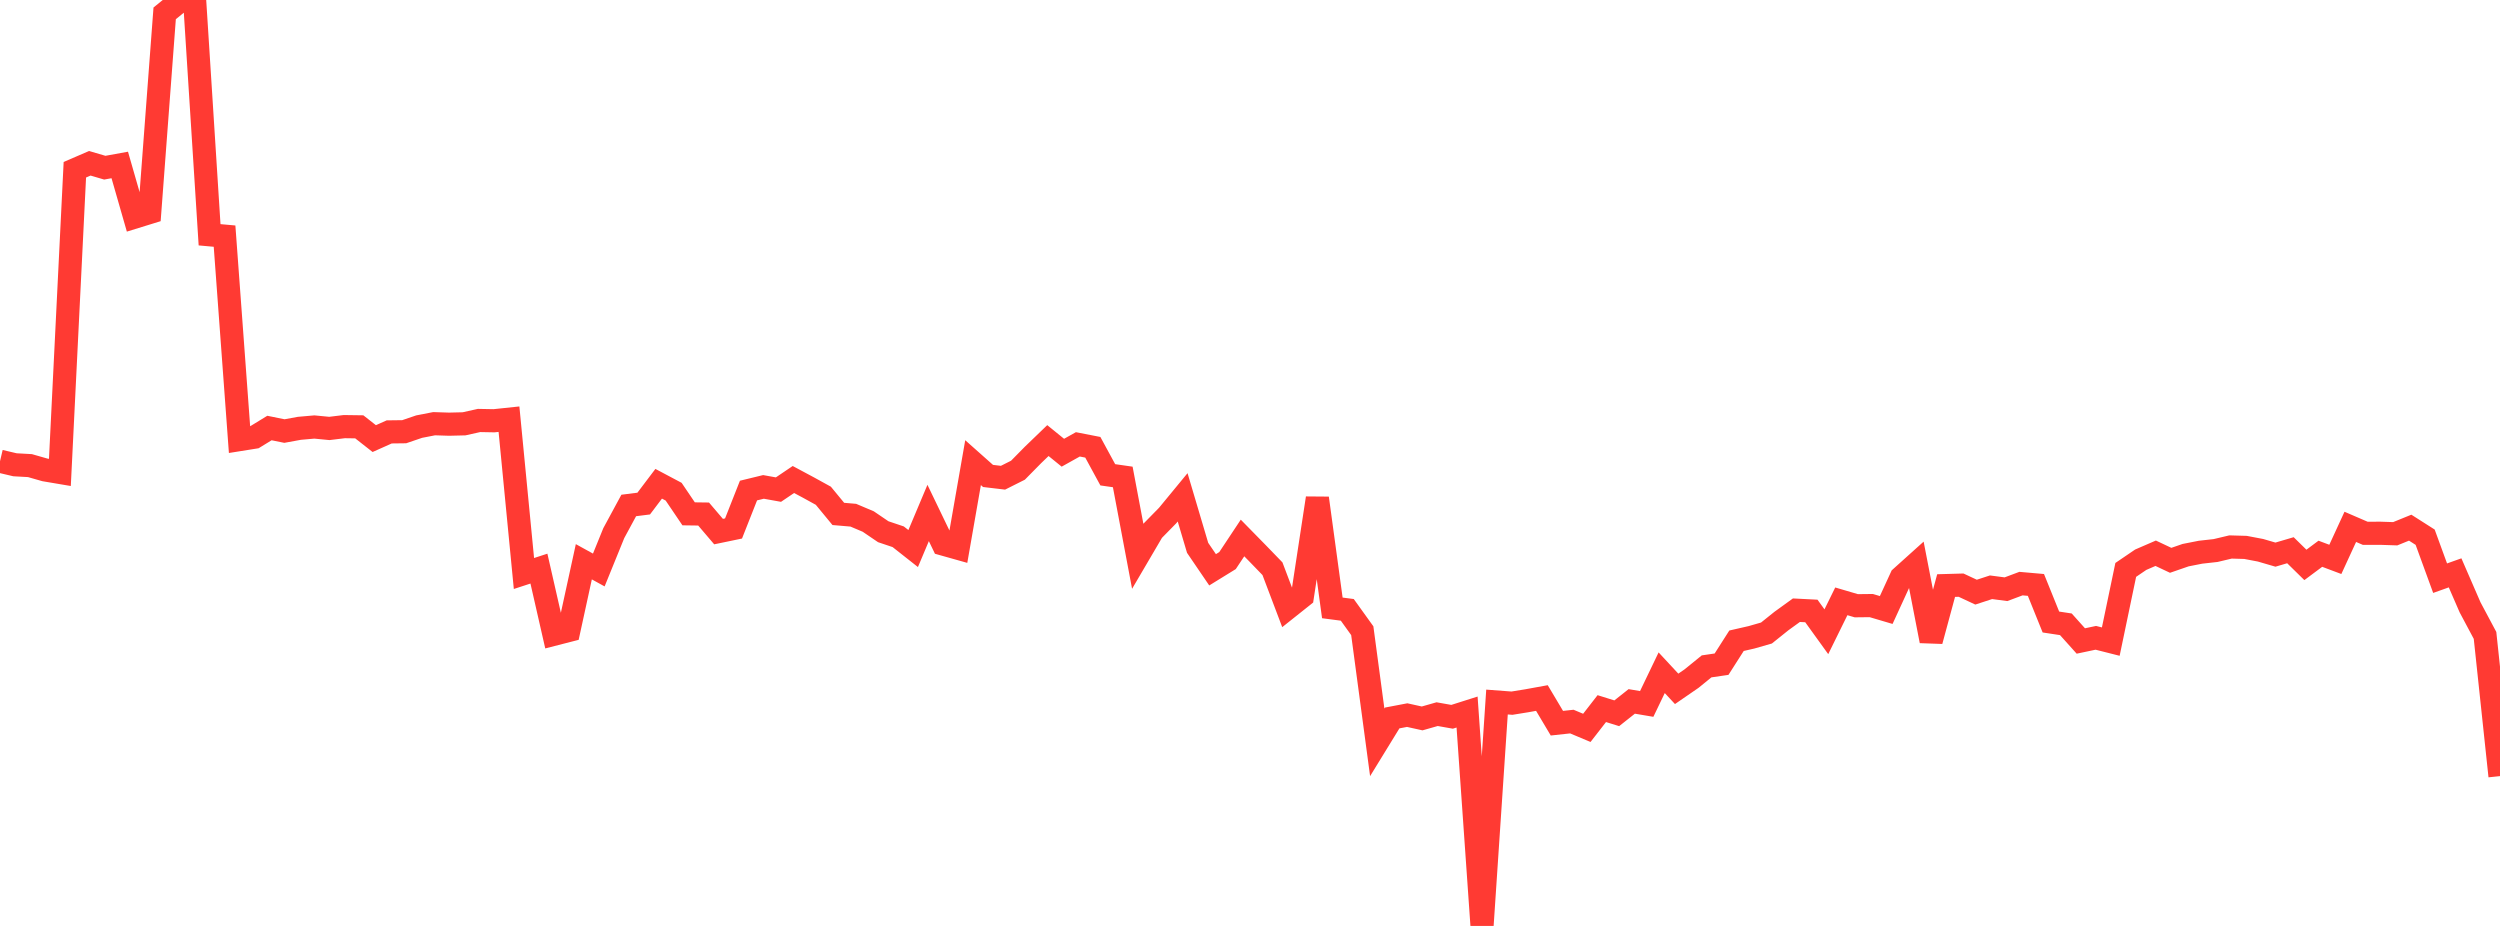 <?xml version="1.0" standalone="no"?>
<!DOCTYPE svg PUBLIC "-//W3C//DTD SVG 1.1//EN" "http://www.w3.org/Graphics/SVG/1.1/DTD/svg11.dtd">

<svg width="135" height="50" viewBox="0 0 135 50" preserveAspectRatio="none" 
  xmlns="http://www.w3.org/2000/svg"
  xmlns:xlink="http://www.w3.org/1999/xlink">


<polyline points="0.0, 24.907 0.808, 25.098 1.617, 25.143 2.425, 25.374 3.234, 25.511 4.042, 9.166 4.85, 8.817 5.659, 9.055 6.467, 8.908 7.275, 11.722 8.084, 11.472 8.892, 0.721 9.701, 0.064 10.509, 0.0 11.317, 12.678 12.126, 12.751 12.934, 23.737 13.743, 23.608 14.551, 23.113 15.359, 23.277 16.168, 23.129 16.976, 23.058 17.784, 23.136 18.593, 23.038 19.401, 23.049 20.21, 23.684 21.018, 23.323 21.826, 23.313 22.635, 23.037 23.443, 22.88 24.251, 22.906 25.06, 22.886 25.868, 22.706 26.677, 22.721 27.485, 22.636 28.293, 30.969 29.102, 30.705 29.91, 34.25 30.719, 34.042 31.527, 30.335 32.335, 30.78 33.144, 28.789 33.952, 27.295 34.76, 27.193 35.569, 26.123 36.377, 26.552 37.186, 27.747 37.994, 27.758 38.802, 28.706 39.611, 28.538 40.419, 26.49 41.228, 26.293 42.036, 26.439 42.844, 25.893 43.653, 26.326 44.461, 26.771 45.269, 27.752 46.078, 27.821 46.886, 28.163 47.695, 28.713 48.503, 28.985 49.311, 29.622 50.12, 27.7 50.928, 29.378 51.737, 29.606 52.545, 24.983 53.353, 25.701 54.162, 25.797 54.97, 25.391 55.778, 24.571 56.587, 23.791 57.395, 24.447 58.204, 23.995 59.012, 24.153 59.82, 25.639 60.629, 25.755 61.437, 30.04 62.246, 28.661 63.054, 27.837 63.862, 26.856 64.671, 29.582 65.479, 30.769 66.287, 30.271 67.096, 29.051 67.904, 29.875 68.713, 30.711 69.521, 32.844 70.329, 32.201 71.138, 26.901 71.946, 32.826 72.754, 32.932 73.563, 34.058 74.371, 40.088 75.18, 38.77 75.988, 38.616 76.796, 38.795 77.605, 38.564 78.413, 38.707 79.222, 38.45 80.03, 50.0 80.838, 37.91 81.647, 37.971 82.455, 37.84 83.263, 37.693 84.072, 39.053 84.88, 38.965 85.689, 39.305 86.497, 38.265 87.305, 38.517 88.114, 37.876 88.922, 38.013 89.731, 36.328 90.539, 37.198 91.347, 36.642 92.156, 35.984 92.964, 35.866 93.772, 34.6 94.581, 34.415 95.389, 34.183 96.198, 33.535 97.006, 32.951 97.814, 32.992 98.623, 34.114 99.431, 32.472 100.24, 32.71 101.048, 32.701 101.856, 32.94 102.665, 31.178 103.473, 30.451 104.281, 34.611 105.09, 31.621 105.898, 31.598 106.707, 31.976 107.515, 31.712 108.323, 31.818 109.132, 31.515 109.94, 31.586 110.749, 33.589 111.557, 33.712 112.365, 34.613 113.174, 34.442 113.982, 34.647 114.79, 30.775 115.599, 30.225 116.407, 29.875 117.216, 30.257 118.024, 29.978 118.832, 29.819 119.641, 29.729 120.449, 29.537 121.257, 29.56 122.066, 29.714 122.874, 29.95 123.683, 29.712 124.491, 30.505 125.299, 29.903 126.108, 30.207 126.916, 28.45 127.725, 28.799 128.533, 28.796 129.341, 28.823 130.15, 28.494 130.958, 29.009 131.766, 31.222 132.575, 30.934 133.383, 32.794 134.192, 34.312 135.0, 41.91" fill="none" stroke="#ff3a33" stroke-width="1.25"/>

</svg>